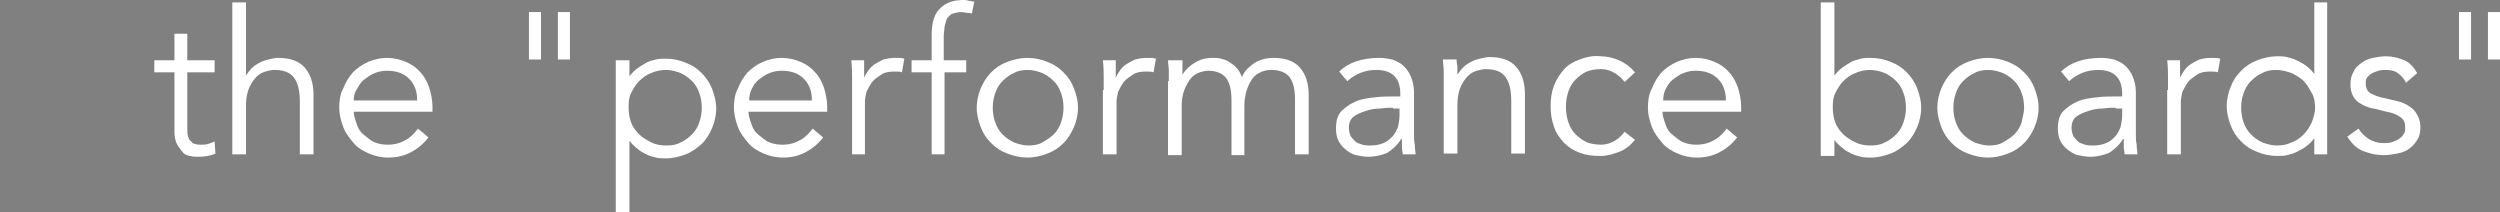 <?xml version="1.0" encoding="utf-8"?>
<!-- Generator: Adobe Illustrator 24.2.0, SVG Export Plug-In . SVG Version: 6.00 Build 0)  -->
<svg version="1.1" id="レイヤー_1" xmlns="http://www.w3.org/2000/svg" xmlns:xlink="http://www.w3.org/1999/xlink" x="0px"
	 y="0px" width="311px" height="26.4px" viewBox="0 0 311 26.4" style="enable-background:new 0 0 311 26.4;" xml:space="preserve">
<rect x="0" y="0" width="311" height="26.4" fill="#808080" stroke="none"/>
<style type="text/css">
	.st0{fill:#FFFFFF;}
</style>
<g>
	<g>
		<path class="st0" d="M26.7,9h-3.4v6.9c0,0.4,0,0.8,0.1,1.1c0.1,0.3,0.2,0.5,0.4,0.6c0.1,0.2,0.3,0.3,0.5,0.3
			C24.5,18,24.7,18,25,18c0.3,0,0.6,0,0.9-0.1c0.3-0.1,0.6-0.2,0.8-0.3l0.1,1.5c-0.6,0.3-1.4,0.4-2.2,0.4c-0.3,0-0.6,0-1-0.1
			s-0.7-0.2-0.9-0.5s-0.5-0.6-0.7-1c-0.2-0.4-0.3-0.9-0.3-1.6V9h-2.5V7.5h2.5V4.2h1.6v3.3h3.4V9z"/>
		<path class="st0" d="M28.9,0.3h1.7v9.1h0c0.2-0.3,0.4-0.6,0.7-0.9c0.3-0.3,0.6-0.5,1-0.7c0.3-0.2,0.7-0.3,1.1-0.4s0.8-0.2,1.2-0.2
			c1.5,0,2.6,0.4,3.3,1.2c0.7,0.8,1.1,1.9,1.1,3.4v7.4h-1.7v-6.5c0-1.3-0.2-2.3-0.7-3c-0.5-0.7-1.3-1-2.5-1c-0.1,0-0.3,0-0.7,0.1
			c-0.4,0.1-0.8,0.2-1.2,0.5c-0.4,0.3-0.8,0.8-1.1,1.4c-0.3,0.6-0.5,1.4-0.5,2.5v6h-1.7V0.3z"/>
		<path class="st0" d="M44,13.8c0,0.6,0.2,1.1,0.4,1.7s0.5,1,0.9,1.3s0.8,0.7,1.3,0.9c0.5,0.2,1,0.3,1.6,0.3c0.9,0,1.6-0.2,2.3-0.6
			s1.1-0.9,1.5-1.4l1.3,1.1c-0.7,0.9-1.5,1.5-2.3,1.9c-0.8,0.4-1.7,0.6-2.7,0.6c-0.9,0-1.7-0.2-2.4-0.5c-0.7-0.3-1.4-0.7-1.9-1.3
			s-1-1.2-1.3-2s-0.5-1.6-0.5-2.4s0.1-1.7,0.5-2.4c0.3-0.8,0.7-1.4,1.2-2c0.5-0.5,1.2-1,1.9-1.3c0.7-0.3,1.5-0.5,2.3-0.5
			c0.9,0,1.7,0.2,2.4,0.5c0.7,0.3,1.3,0.7,1.8,1.3c0.5,0.5,0.8,1.1,1.1,1.9c0.2,0.7,0.4,1.5,0.4,2.3v0.7H44z M51.9,12.5
			c0-1.1-0.3-2-1-2.7c-0.7-0.7-1.6-1-2.8-1c-0.5,0-1,0.1-1.5,0.3c-0.5,0.2-0.9,0.5-1.3,0.8s-0.7,0.8-0.9,1.2
			C44.1,11.5,44,12,44,12.5H51.9z"/>
		<path class="st0" d="M65.8,1.5h1.5v5.9h-1.5V1.5z M69.4,1.5h1.5v5.9h-1.5V1.5z"/>
		<path class="st0" d="M76.6,7.5h1.7v2h0c0.3-0.4,0.6-0.7,1-1c0.4-0.3,0.8-0.5,1.1-0.7c0.4-0.2,0.8-0.3,1.2-0.4
			c0.4-0.1,0.8-0.1,1.2-0.1c0.9,0,1.8,0.2,2.5,0.5c0.8,0.3,1.4,0.7,2,1.3c0.5,0.5,1,1.2,1.3,2s0.5,1.6,0.5,2.4s-0.2,1.7-0.5,2.4
			s-0.7,1.4-1.3,2c-0.6,0.5-1.2,1-2,1.3c-0.8,0.3-1.6,0.5-2.5,0.5c-0.4,0-0.8,0-1.2-0.1c-0.4-0.1-0.8-0.2-1.2-0.4
			c-0.4-0.2-0.8-0.4-1.1-0.7c-0.4-0.3-0.7-0.6-1-1h0v9.2h-1.7V7.5z M87.3,13.4c0-0.6-0.1-1.3-0.3-1.8c-0.2-0.6-0.5-1.1-0.9-1.5
			c-0.4-0.4-0.8-0.7-1.4-1c-0.5-0.2-1.2-0.4-1.8-0.4S81.6,8.8,81,9.1c-0.6,0.2-1.1,0.6-1.5,1c-0.4,0.4-0.7,0.9-1,1.5
			s-0.3,1.2-0.3,1.8s0.1,1.3,0.3,1.8c0.2,0.6,0.6,1.1,1,1.5c0.4,0.4,0.9,0.7,1.5,1s1.2,0.4,1.9,0.4s1.3-0.1,1.8-0.4
			c0.5-0.2,1-0.6,1.4-1c0.4-0.4,0.7-0.9,0.9-1.5C87.2,14.6,87.3,14,87.3,13.4z"/>
		<path class="st0" d="M93.1,13.8c0,0.6,0.2,1.1,0.4,1.7s0.5,1,0.9,1.3s0.8,0.7,1.3,0.9c0.5,0.2,1,0.3,1.6,0.3
			c0.9,0,1.6-0.2,2.3-0.6s1.1-0.9,1.5-1.4l1.3,1.1c-0.7,0.9-1.5,1.5-2.3,1.9c-0.8,0.4-1.7,0.6-2.7,0.6c-0.9,0-1.7-0.2-2.4-0.5
			c-0.7-0.3-1.4-0.7-1.9-1.3s-1-1.2-1.3-2s-0.5-1.6-0.5-2.4s0.1-1.7,0.5-2.4c0.3-0.8,0.7-1.4,1.2-2c0.5-0.5,1.2-1,1.9-1.3
			c0.7-0.3,1.5-0.5,2.3-0.5c0.9,0,1.7,0.2,2.4,0.5c0.7,0.3,1.3,0.7,1.8,1.3c0.5,0.5,0.8,1.1,1.1,1.9c0.2,0.7,0.4,1.5,0.4,2.3v0.7
			H93.1z M101,12.5c0-1.1-0.3-2-1-2.7c-0.7-0.7-1.6-1-2.8-1c-0.5,0-1,0.1-1.5,0.3c-0.5,0.2-0.9,0.5-1.3,0.8s-0.7,0.8-0.9,1.2
			c-0.2,0.4-0.3,0.9-0.3,1.4H101z"/>
		<path class="st0" d="M106,11.2c0-0.5,0-1,0-1.6c0-0.5,0-1.2-0.1-2.1h1.6v2.2h0c0.1-0.3,0.3-0.6,0.5-0.9c0.2-0.3,0.5-0.6,0.8-0.8
			c0.3-0.2,0.7-0.4,1.1-0.6c0.4-0.1,0.9-0.2,1.4-0.2c0.5,0,0.9,0,1.2,0.1L112.2,9c-0.2-0.1-0.5-0.1-1-0.1c-0.6,0-1.2,0.1-1.6,0.4
			s-0.8,0.5-1.1,0.9s-0.5,0.8-0.7,1.2c-0.1,0.4-0.2,0.9-0.2,1.2v6.6H106V11.2z"/>
		<path class="st0" d="M120.3,9h-2.8v10.2h-1.6V9h-2.5V7.5h2.5V4.3c0-1.6,0.4-2.7,1.1-3.3c0.7-0.7,1.7-1,2.8-1c0.2,0,0.5,0,0.7,0.1
			c0.2,0,0.5,0.1,0.7,0.1l-0.3,1.5c-0.2-0.1-0.4-0.1-0.6-0.1c-0.2,0-0.4-0.1-0.7-0.1c-0.4,0-0.8,0.1-1.1,0.2s-0.5,0.4-0.7,0.6
			c-0.1,0.3-0.2,0.6-0.3,1c0,0.4-0.1,0.8-0.1,1.2v3h2.8V9z"/>
		<path class="st0" d="M134.1,13.4c0,0.9-0.2,1.7-0.5,2.4s-0.7,1.4-1.3,2s-1.2,1-2,1.3c-0.8,0.3-1.6,0.5-2.5,0.5
			c-0.9,0-1.7-0.2-2.5-0.5c-0.8-0.3-1.4-0.7-2-1.3s-1-1.2-1.3-2s-0.5-1.6-0.5-2.4s0.2-1.7,0.5-2.4s0.7-1.4,1.3-2s1.2-1,2-1.3
			c0.8-0.3,1.6-0.5,2.5-0.5c0.9,0,1.8,0.2,2.5,0.5c0.8,0.3,1.4,0.7,2,1.3s1,1.2,1.3,2S134.1,12.5,134.1,13.4z M132.3,13.4
			c0-0.6-0.1-1.3-0.3-1.8c-0.2-0.6-0.5-1.1-0.9-1.5c-0.4-0.4-0.8-0.7-1.4-1c-0.5-0.2-1.2-0.4-1.8-0.4c-0.7,0-1.3,0.1-1.8,0.4
			c-0.5,0.2-1,0.6-1.4,1s-0.7,0.9-0.9,1.5c-0.2,0.6-0.3,1.2-0.3,1.8s0.1,1.3,0.3,1.8c0.2,0.6,0.5,1.1,0.9,1.5c0.4,0.4,0.8,0.7,1.4,1
			c0.5,0.2,1.2,0.4,1.8,0.4c0.7,0,1.3-0.1,1.8-0.4s1-0.6,1.4-1c0.4-0.4,0.7-0.9,0.9-1.5C132.2,14.6,132.3,14,132.3,13.4z"/>
		<path class="st0" d="M137.3,11.2c0-0.5,0-1,0-1.6c0-0.5,0-1.2-0.1-2.1h1.6v2.2h0c0.1-0.3,0.3-0.6,0.5-0.9c0.2-0.3,0.5-0.6,0.8-0.8
			c0.3-0.2,0.7-0.4,1.1-0.6c0.4-0.1,0.9-0.2,1.4-0.2c0.5,0,0.9,0,1.2,0.1L143.5,9c-0.2-0.1-0.5-0.1-1-0.1c-0.6,0-1.2,0.1-1.6,0.4
			s-0.8,0.5-1.1,0.9s-0.5,0.8-0.7,1.2c-0.1,0.4-0.2,0.9-0.2,1.2v6.6h-1.7V11.2z"/>
		<path class="st0" d="M145.4,10.1c0-0.4,0-0.9,0-1.3c0-0.4-0.1-0.9-0.1-1.3h1.8v1.8h0c0.4-0.7,1-1.2,1.7-1.6
			c0.7-0.4,1.4-0.5,2.1-0.5c0.3,0,0.7,0,1,0.1c0.4,0.1,0.7,0.2,1,0.4c0.3,0.2,0.6,0.4,0.9,0.7c0.3,0.3,0.5,0.7,0.7,1.2
			c0.3-0.8,0.9-1.3,1.6-1.8c0.7-0.4,1.5-0.6,2.3-0.6c1.5,0,2.6,0.4,3.3,1.2c0.7,0.8,1.1,1.9,1.1,3.4v7.4h-1.7v-6.8
			c0-1.2-0.2-2.1-0.6-2.7c-0.4-0.6-1.2-1-2.3-1c-0.6,0-1.1,0.1-1.6,0.4c-0.4,0.2-0.8,0.6-1,1c-0.3,0.4-0.4,0.9-0.6,1.4
			c-0.1,0.5-0.2,1-0.2,1.6v6.2h-1.6v-6.8c0-1.2-0.2-2.1-0.6-2.7c-0.4-0.6-1.2-1-2.3-1c-0.1,0-0.3,0-0.7,0.1
			c-0.4,0.1-0.7,0.2-1.1,0.5c-0.4,0.3-0.7,0.8-1,1.4s-0.5,1.4-0.5,2.5v6h-1.7V10.1z"/>
		<path class="st0" d="M174.2,12v-0.3c0-2-1-3-3-3c-1.4,0-2.6,0.5-3.6,1.4l-1-1.2c1.1-1.1,2.8-1.7,5-1.7c0.6,0,1.1,0.1,1.6,0.2
			c0.5,0.2,1,0.4,1.4,0.8s0.7,0.8,0.9,1.3c0.2,0.5,0.4,1.1,0.4,1.9v5.2c0,0.5,0,0.9,0.1,1.4c0,0.5,0.1,0.9,0.1,1.2h-1.6
			c0-0.3-0.1-0.6-0.1-0.9c0-0.3,0-0.7,0-1h-0.1c-0.5,0.8-1.1,1.3-1.7,1.7c-0.7,0.3-1.5,0.5-2.4,0.5c-0.5,0-1-0.1-1.5-0.2
			c-0.5-0.1-0.9-0.4-1.3-0.7s-0.7-0.7-0.9-1.1c-0.2-0.4-0.3-0.9-0.3-1.5c0-1,0.2-1.7,0.7-2.2c0.5-0.5,1.1-0.9,1.8-1.2
			c0.7-0.3,1.5-0.4,2.4-0.5c0.8-0.1,1.6-0.1,2.3-0.1H174.2z M173.3,13.4c-0.4,0-0.9,0-1.6,0.1c-0.6,0-1.2,0.1-1.8,0.3
			c-0.6,0.2-1.1,0.4-1.5,0.7c-0.4,0.3-0.6,0.8-0.6,1.4c0,0.4,0.1,0.7,0.2,1c0.2,0.3,0.4,0.5,0.6,0.7s0.6,0.3,0.9,0.4s0.7,0.1,1,0.1
			c0.6,0,1.1-0.1,1.6-0.3s0.8-0.5,1.1-0.8s0.5-0.7,0.7-1.2c0.1-0.5,0.2-0.9,0.2-1.5v-0.8H173.3z"/>
		<path class="st0" d="M181.2,7.5c0,0.3,0.1,0.6,0.1,0.9c0,0.3,0,0.6,0,0.9h0c0.2-0.3,0.4-0.6,0.7-0.9c0.3-0.3,0.6-0.5,1-0.7
			c0.3-0.2,0.7-0.3,1.1-0.4s0.8-0.2,1.2-0.2c1.5,0,2.6,0.4,3.3,1.2c0.7,0.8,1.1,1.9,1.1,3.4v7.4H188v-6.5c0-1.3-0.2-2.3-0.7-3
			c-0.5-0.7-1.3-1-2.5-1c-0.1,0-0.3,0-0.7,0.1c-0.4,0.1-0.8,0.2-1.2,0.5c-0.4,0.3-0.8,0.8-1.1,1.4c-0.3,0.6-0.5,1.4-0.5,2.5v6h-1.7
			v-9.1c0-0.3,0-0.7,0-1.2c0-0.5-0.1-0.9-0.1-1.4H181.2z"/>
		<path class="st0" d="M202.1,10.2c-0.3-0.4-0.7-0.8-1.2-1.1c-0.5-0.3-1.1-0.5-1.7-0.5c-0.7,0-1.3,0.1-1.8,0.3c-0.5,0.2-1,0.6-1.4,1
			c-0.4,0.4-0.7,0.9-0.9,1.5c-0.2,0.6-0.3,1.2-0.3,1.9s0.1,1.3,0.3,1.9c0.2,0.6,0.5,1.1,0.9,1.5s0.8,0.7,1.4,1
			c0.5,0.2,1.2,0.3,1.8,0.3c0.6,0,1.2-0.2,1.7-0.5c0.5-0.3,0.9-0.7,1.2-1.1l1.3,1c-0.6,0.7-1.2,1.2-2,1.5s-1.5,0.5-2.3,0.5
			c-1,0-1.8-0.1-2.6-0.4s-1.4-0.7-2-1.3c-0.5-0.6-1-1.2-1.2-2c-0.3-0.8-0.4-1.6-0.4-2.5s0.1-1.7,0.4-2.5c0.3-0.8,0.7-1.4,1.2-2
			c0.5-0.6,1.2-1,2-1.3c0.8-0.3,1.6-0.5,2.6-0.4c0.8,0,1.6,0.2,2.3,0.5c0.7,0.3,1.4,0.8,2,1.5L202.1,10.2z"/>
		<path class="st0" d="M206.8,13.8c0,0.6,0.2,1.1,0.4,1.7s0.5,1,0.9,1.3s0.8,0.7,1.3,0.9c0.5,0.2,1,0.3,1.6,0.3
			c0.9,0,1.6-0.2,2.3-0.6s1.1-0.9,1.5-1.4l1.3,1.1c-0.7,0.9-1.5,1.5-2.3,1.9c-0.8,0.4-1.7,0.6-2.7,0.6c-0.9,0-1.7-0.2-2.4-0.5
			c-0.7-0.3-1.4-0.7-1.9-1.3s-1-1.2-1.3-2s-0.5-1.6-0.5-2.4s0.1-1.7,0.5-2.4c0.3-0.8,0.7-1.4,1.2-2c0.5-0.5,1.2-1,1.9-1.3
			c0.7-0.3,1.5-0.5,2.3-0.5c0.9,0,1.7,0.2,2.4,0.5c0.7,0.3,1.3,0.7,1.8,1.3c0.5,0.5,0.8,1.1,1.1,1.9c0.2,0.7,0.4,1.5,0.4,2.3v0.7
			H206.8z M214.7,12.5c0-1.1-0.3-2-1-2.7c-0.7-0.7-1.6-1-2.8-1c-0.5,0-1,0.1-1.5,0.3c-0.5,0.2-0.9,0.5-1.3,0.8s-0.7,0.8-0.9,1.2
			c-0.2,0.4-0.3,0.9-0.3,1.4H214.7z"/>
		<path class="st0" d="M226.5,0.3h1.7v9.1h0c0.3-0.4,0.6-0.7,1-1c0.4-0.3,0.8-0.5,1.1-0.7c0.4-0.2,0.8-0.3,1.2-0.4
			c0.4-0.1,0.8-0.1,1.2-0.1c0.9,0,1.8,0.2,2.5,0.5c0.8,0.3,1.4,0.7,2,1.3c0.5,0.5,1,1.2,1.3,2s0.5,1.6,0.5,2.4s-0.2,1.7-0.5,2.4
			s-0.7,1.4-1.3,2c-0.6,0.5-1.2,1-2,1.3c-0.8,0.3-1.6,0.5-2.5,0.5c-0.4,0-0.8,0-1.2-0.1c-0.4-0.1-0.8-0.2-1.2-0.4
			c-0.4-0.2-0.8-0.4-1.1-0.7c-0.4-0.3-0.7-0.6-1-1h0v2h-1.7V0.3z M237.1,13.4c0-0.6-0.1-1.3-0.3-1.8c-0.2-0.6-0.5-1.1-0.9-1.5
			c-0.4-0.4-0.8-0.7-1.4-1c-0.5-0.2-1.2-0.4-1.8-0.4s-1.3,0.1-1.9,0.4c-0.6,0.2-1.1,0.6-1.5,1c-0.4,0.4-0.7,0.9-1,1.5
			s-0.3,1.2-0.3,1.8s0.1,1.3,0.3,1.8c0.2,0.6,0.6,1.1,1,1.5c0.4,0.4,0.9,0.7,1.5,1s1.2,0.4,1.9,0.4s1.3-0.1,1.8-0.4
			c0.5-0.2,1-0.6,1.4-1c0.4-0.4,0.7-0.9,0.9-1.5C237,14.6,237.1,14,237.1,13.4z"/>
		<path class="st0" d="M253.6,13.4c0,0.9-0.2,1.7-0.5,2.4s-0.7,1.4-1.3,2s-1.2,1-2,1.3c-0.8,0.3-1.6,0.5-2.5,0.5
			c-0.9,0-1.7-0.2-2.5-0.5c-0.8-0.3-1.4-0.7-2-1.3s-1-1.2-1.3-2s-0.5-1.6-0.5-2.4s0.2-1.7,0.5-2.4s0.7-1.4,1.3-2s1.2-1,2-1.3
			c0.8-0.3,1.6-0.5,2.5-0.5c0.9,0,1.8,0.2,2.5,0.5c0.8,0.3,1.4,0.7,2,1.3s1,1.2,1.3,2S253.6,12.5,253.6,13.4z M251.8,13.4
			c0-0.6-0.1-1.3-0.3-1.8c-0.2-0.6-0.5-1.1-0.9-1.5c-0.4-0.4-0.8-0.7-1.4-1c-0.5-0.2-1.2-0.4-1.8-0.4c-0.7,0-1.3,0.1-1.8,0.4
			c-0.5,0.2-1,0.6-1.4,1s-0.7,0.9-0.9,1.5c-0.2,0.6-0.3,1.2-0.3,1.8s0.1,1.3,0.3,1.8c0.2,0.6,0.5,1.1,0.9,1.5c0.4,0.4,0.8,0.7,1.4,1
			c0.5,0.2,1.2,0.4,1.8,0.4c0.7,0,1.3-0.1,1.8-0.4s1-0.6,1.4-1c0.4-0.4,0.7-0.9,0.9-1.5C251.6,14.6,251.8,14,251.8,13.4z"/>
		<path class="st0" d="M264,12v-0.3c0-2-1-3-3-3c-1.4,0-2.6,0.5-3.6,1.4l-1-1.2c1.1-1.1,2.8-1.7,5-1.7c0.6,0,1.1,0.1,1.6,0.2
			c0.5,0.2,1,0.4,1.4,0.8s0.7,0.8,0.9,1.3c0.2,0.5,0.4,1.1,0.4,1.9v5.2c0,0.5,0,0.9,0.1,1.4c0,0.5,0.1,0.9,0.1,1.2h-1.6
			c0-0.3-0.1-0.6-0.1-0.9c0-0.3,0-0.7,0-1h-0.1c-0.5,0.8-1.1,1.3-1.7,1.7c-0.7,0.3-1.5,0.5-2.4,0.5c-0.5,0-1-0.1-1.5-0.2
			c-0.5-0.1-0.9-0.4-1.3-0.7s-0.7-0.7-0.9-1.1c-0.2-0.4-0.3-0.9-0.3-1.5c0-1,0.2-1.7,0.7-2.2c0.5-0.5,1.1-0.9,1.8-1.2
			c0.7-0.3,1.5-0.4,2.4-0.5c0.8-0.1,1.6-0.1,2.3-0.1H264z M263.2,13.4c-0.4,0-0.9,0-1.6,0.1c-0.6,0-1.2,0.1-1.8,0.3
			c-0.6,0.2-1.1,0.4-1.5,0.7c-0.4,0.3-0.6,0.8-0.6,1.4c0,0.4,0.1,0.7,0.2,1c0.2,0.3,0.4,0.5,0.6,0.7s0.6,0.3,0.9,0.4s0.7,0.1,1,0.1
			c0.6,0,1.1-0.1,1.6-0.3s0.8-0.5,1.1-0.8s0.5-0.7,0.7-1.2c0.1-0.5,0.2-0.9,0.2-1.5v-0.8H263.2z"/>
		<path class="st0" d="M269.7,11.2c0-0.5,0-1,0-1.6c0-0.5,0-1.2-0.1-2.1h1.6v2.2h0c0.1-0.3,0.3-0.6,0.5-0.9c0.2-0.3,0.5-0.6,0.8-0.8
			c0.3-0.2,0.7-0.4,1.1-0.6c0.4-0.1,0.9-0.2,1.4-0.2c0.5,0,0.9,0,1.2,0.1L275.9,9c-0.2-0.1-0.5-0.1-1-0.1c-0.6,0-1.2,0.1-1.6,0.4
			s-0.8,0.5-1.1,0.9s-0.5,0.8-0.7,1.2c-0.1,0.4-0.2,0.9-0.2,1.2v6.6h-1.7V11.2z"/>
		<path class="st0" d="M289.5,19.2h-1.6v-2h0c-0.3,0.4-0.6,0.7-1,1c-0.4,0.3-0.8,0.5-1.2,0.7c-0.4,0.2-0.8,0.3-1.2,0.4
			s-0.8,0.1-1.2,0.1c-0.9,0-1.8-0.2-2.5-0.5c-0.8-0.3-1.4-0.7-2-1.3s-1-1.2-1.3-2c-0.3-0.8-0.5-1.6-0.5-2.4s0.2-1.7,0.5-2.4
			c0.3-0.8,0.7-1.4,1.3-2s1.2-1,2-1.3c0.8-0.3,1.6-0.5,2.5-0.5c0.4,0,0.8,0,1.2,0.1c0.4,0.1,0.8,0.2,1.2,0.4
			c0.4,0.2,0.8,0.4,1.2,0.7c0.4,0.3,0.7,0.6,1,1h0V0.3h1.6V19.2z M278.8,13.4c0,0.6,0.1,1.3,0.3,1.8c0.2,0.6,0.5,1.1,0.9,1.5
			c0.4,0.4,0.8,0.7,1.4,1c0.5,0.2,1.2,0.4,1.8,0.4c0.7,0,1.3-0.1,1.9-0.4c0.6-0.2,1.1-0.6,1.5-1c0.4-0.4,0.7-0.9,1-1.5
			c0.2-0.6,0.4-1.2,0.4-1.8s-0.1-1.3-0.4-1.8s-0.6-1.1-1-1.5c-0.4-0.4-0.9-0.7-1.5-1c-0.6-0.2-1.2-0.4-1.9-0.4
			c-0.7,0-1.3,0.1-1.8,0.4c-0.5,0.2-1,0.6-1.4,1c-0.4,0.4-0.7,0.9-0.9,1.5S278.8,12.7,278.8,13.4z"/>
		<path class="st0" d="M299.3,10.3c-0.2-0.5-0.6-0.9-1-1.2c-0.4-0.3-0.9-0.4-1.5-0.4c-0.3,0-0.6,0-0.9,0.1c-0.3,0.1-0.6,0.2-0.8,0.3
			s-0.4,0.3-0.6,0.5s-0.2,0.5-0.2,0.8c0,0.5,0.2,1,0.6,1.2c0.4,0.2,1,0.5,1.7,0.6l1.7,0.4c0.8,0.2,1.5,0.6,2,1.1
			c0.5,0.6,0.8,1.3,0.8,2.1c0,0.6-0.1,1.2-0.4,1.6c-0.3,0.5-0.6,0.8-1,1.1c-0.4,0.3-0.9,0.5-1.5,0.6c-0.5,0.1-1.1,0.2-1.7,0.2
			c-0.9,0-1.7-0.2-2.5-0.5c-0.8-0.3-1.4-0.9-2-1.8l1.4-1c0.3,0.5,0.8,1,1.3,1.3c0.5,0.3,1.1,0.5,1.8,0.5c0.3,0,0.7,0,1-0.1
			c0.3-0.1,0.6-0.2,0.9-0.4c0.3-0.2,0.5-0.4,0.6-0.6c0.2-0.2,0.2-0.5,0.2-0.9c0-0.6-0.2-1-0.7-1.3c-0.4-0.3-1-0.5-1.6-0.6l-1.6-0.4
			c-0.2,0-0.5-0.1-0.8-0.2c-0.3-0.1-0.7-0.3-1-0.5s-0.6-0.5-0.8-0.9s-0.3-0.8-0.3-1.4c0-0.6,0.1-1.1,0.4-1.6c0.2-0.5,0.6-0.8,1-1.1
			c0.4-0.3,0.9-0.5,1.4-0.6c0.5-0.1,1.1-0.2,1.6-0.2c0.8,0,1.6,0.2,2.3,0.5c0.7,0.3,1.2,0.9,1.6,1.6L299.3,10.3z"/>
		<path class="st0" d="M305.9,1.5h1.5v5.9h-1.5V1.5z M309.5,1.5h1.5v5.9h-1.5V1.5z"/>
	</g>
</g>
<path d="M0,18.5"/>
<g>
</g>
<g>
</g>
<g>
</g>
<g>
</g>
<g>
</g>
<g>
</g>
<g>
</g>
<g>
</g>
<g>
</g>
<g>
</g>
<g>
</g>
<g>
</g>
<g>
</g>
<g>
</g>
<g>
</g>
</svg>

